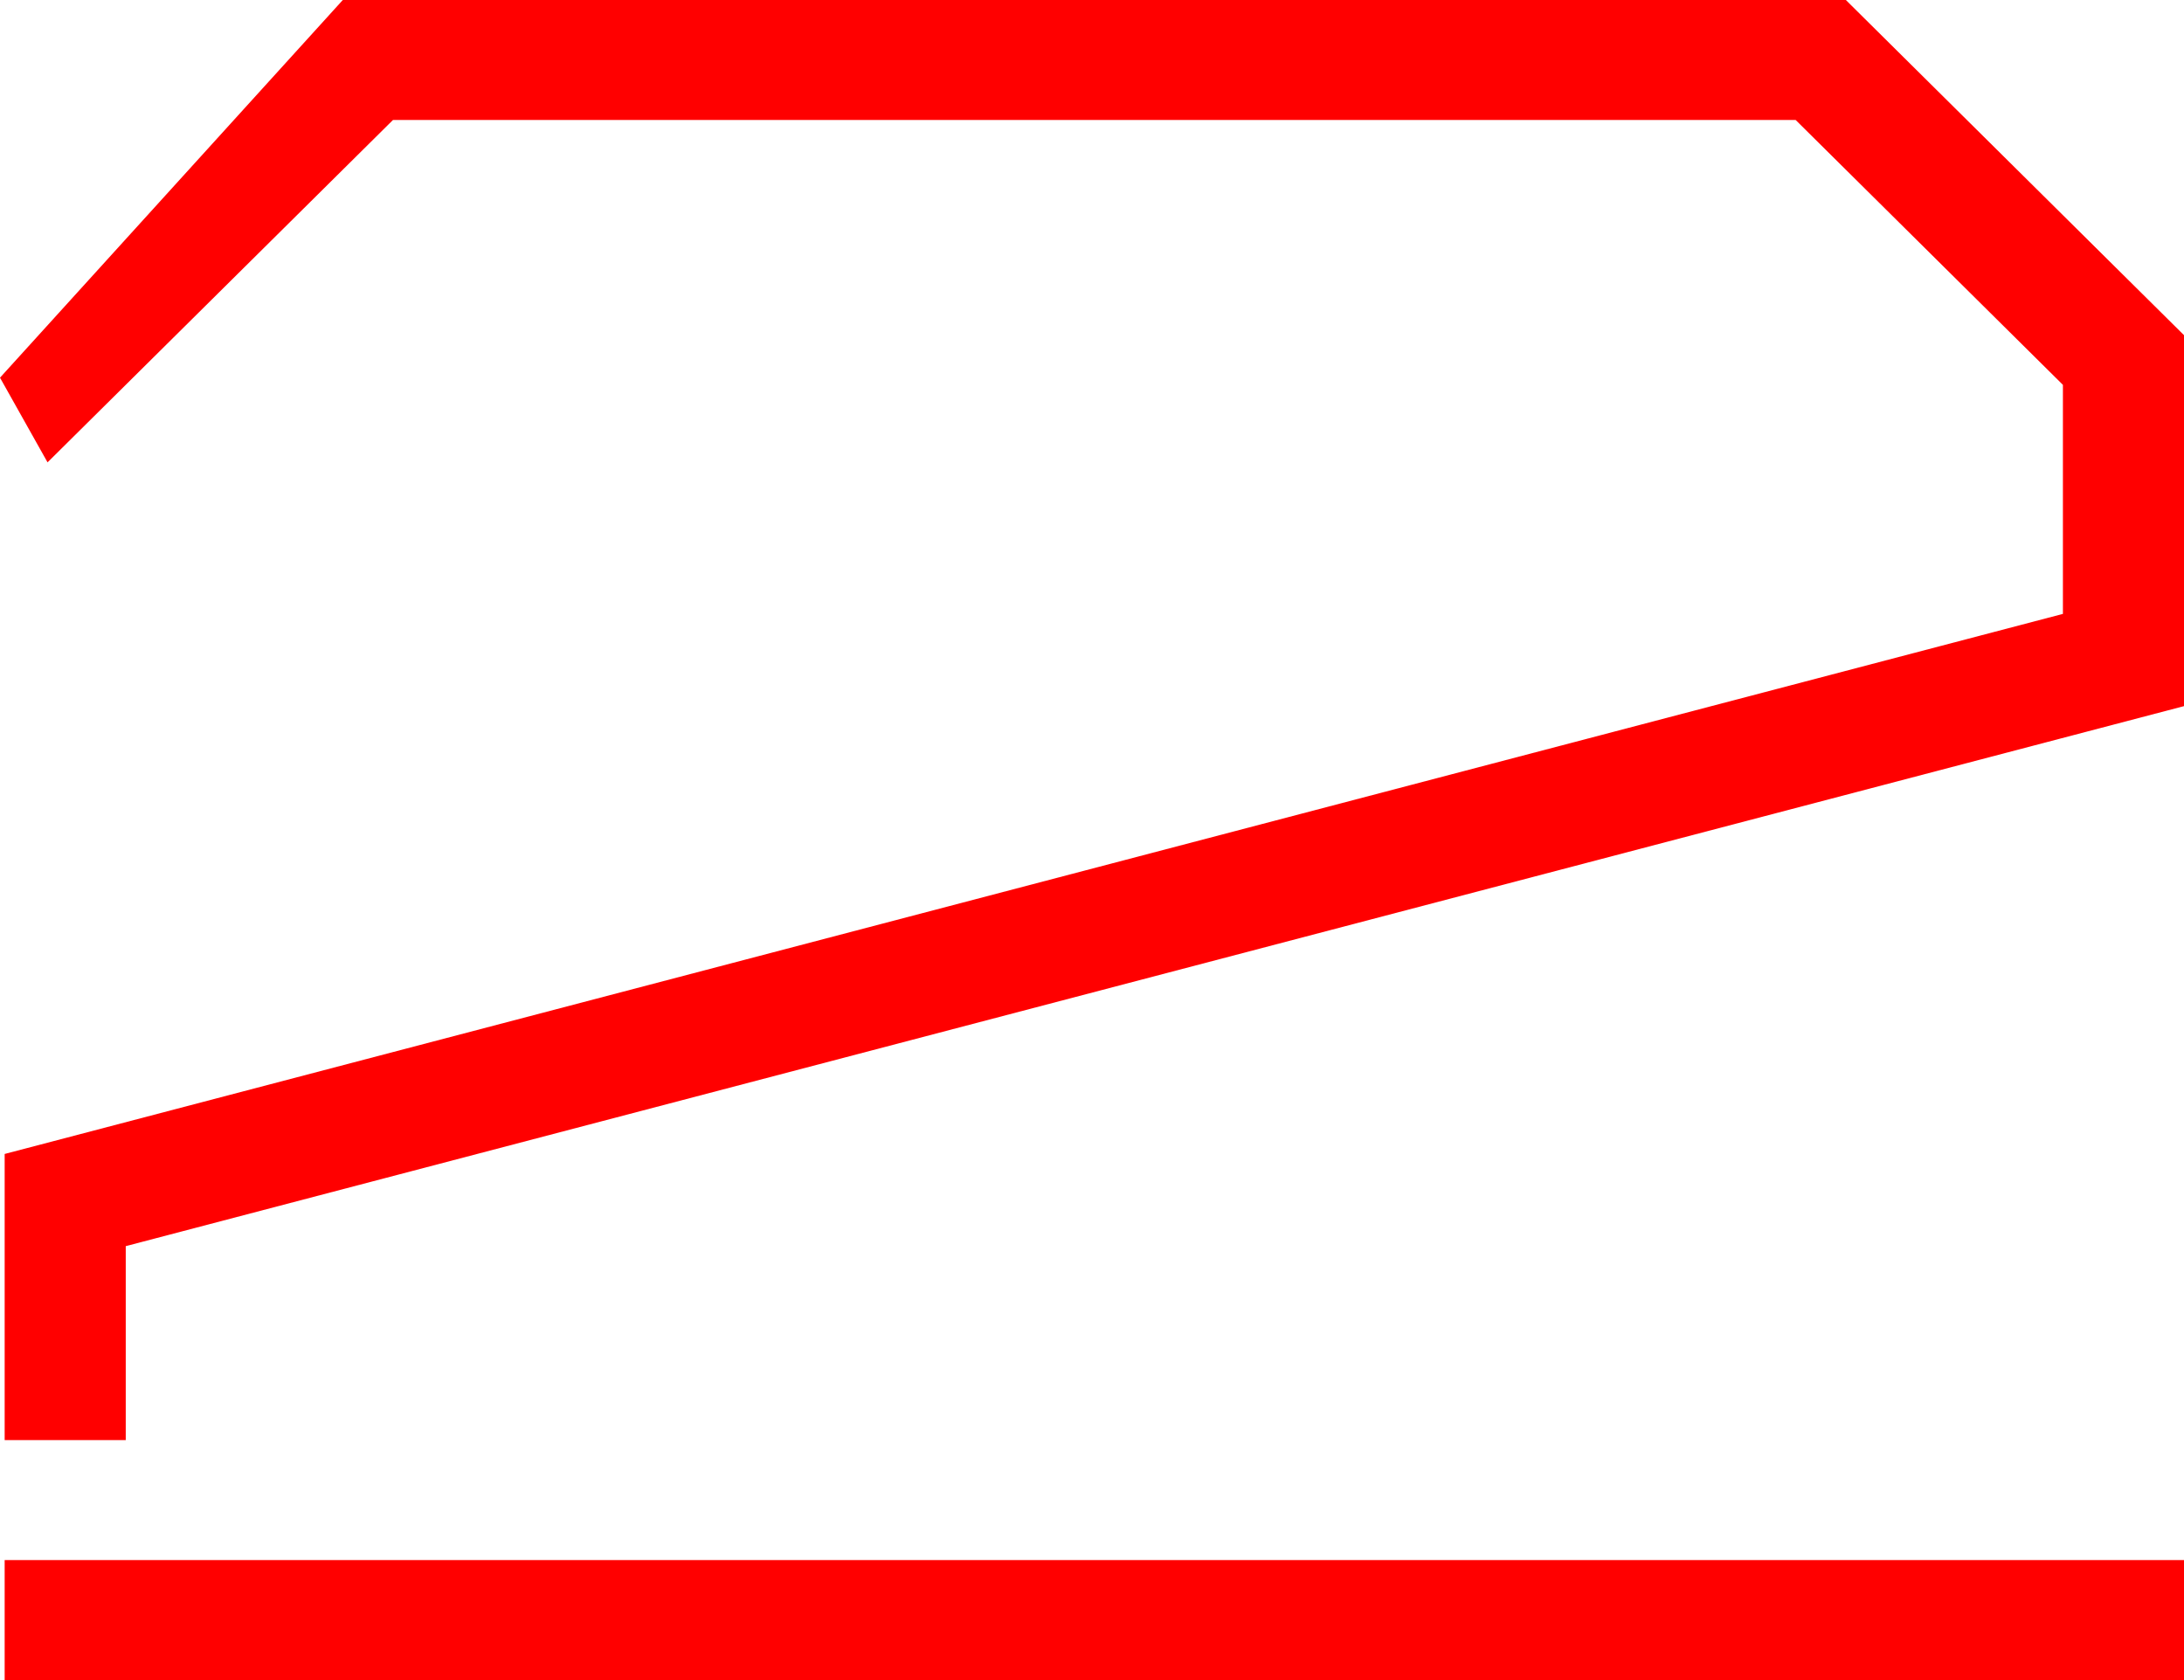 <svg width="52" height="40" viewBox="0 0 52 40" fill="red" xmlns="http://www.w3.org/2000/svg">
<path d="M52 37.143H0.111V40H52V37.143Z" />
<path d="M2.994 34.286H0.111V27.474L49.117 14.616V9.163L42.754 2.857H9.356L1.132 11.008L0 8.992L8.162 0H43.949L52 7.98V16.812L2.994 29.669V34.286Z" />
</svg>
